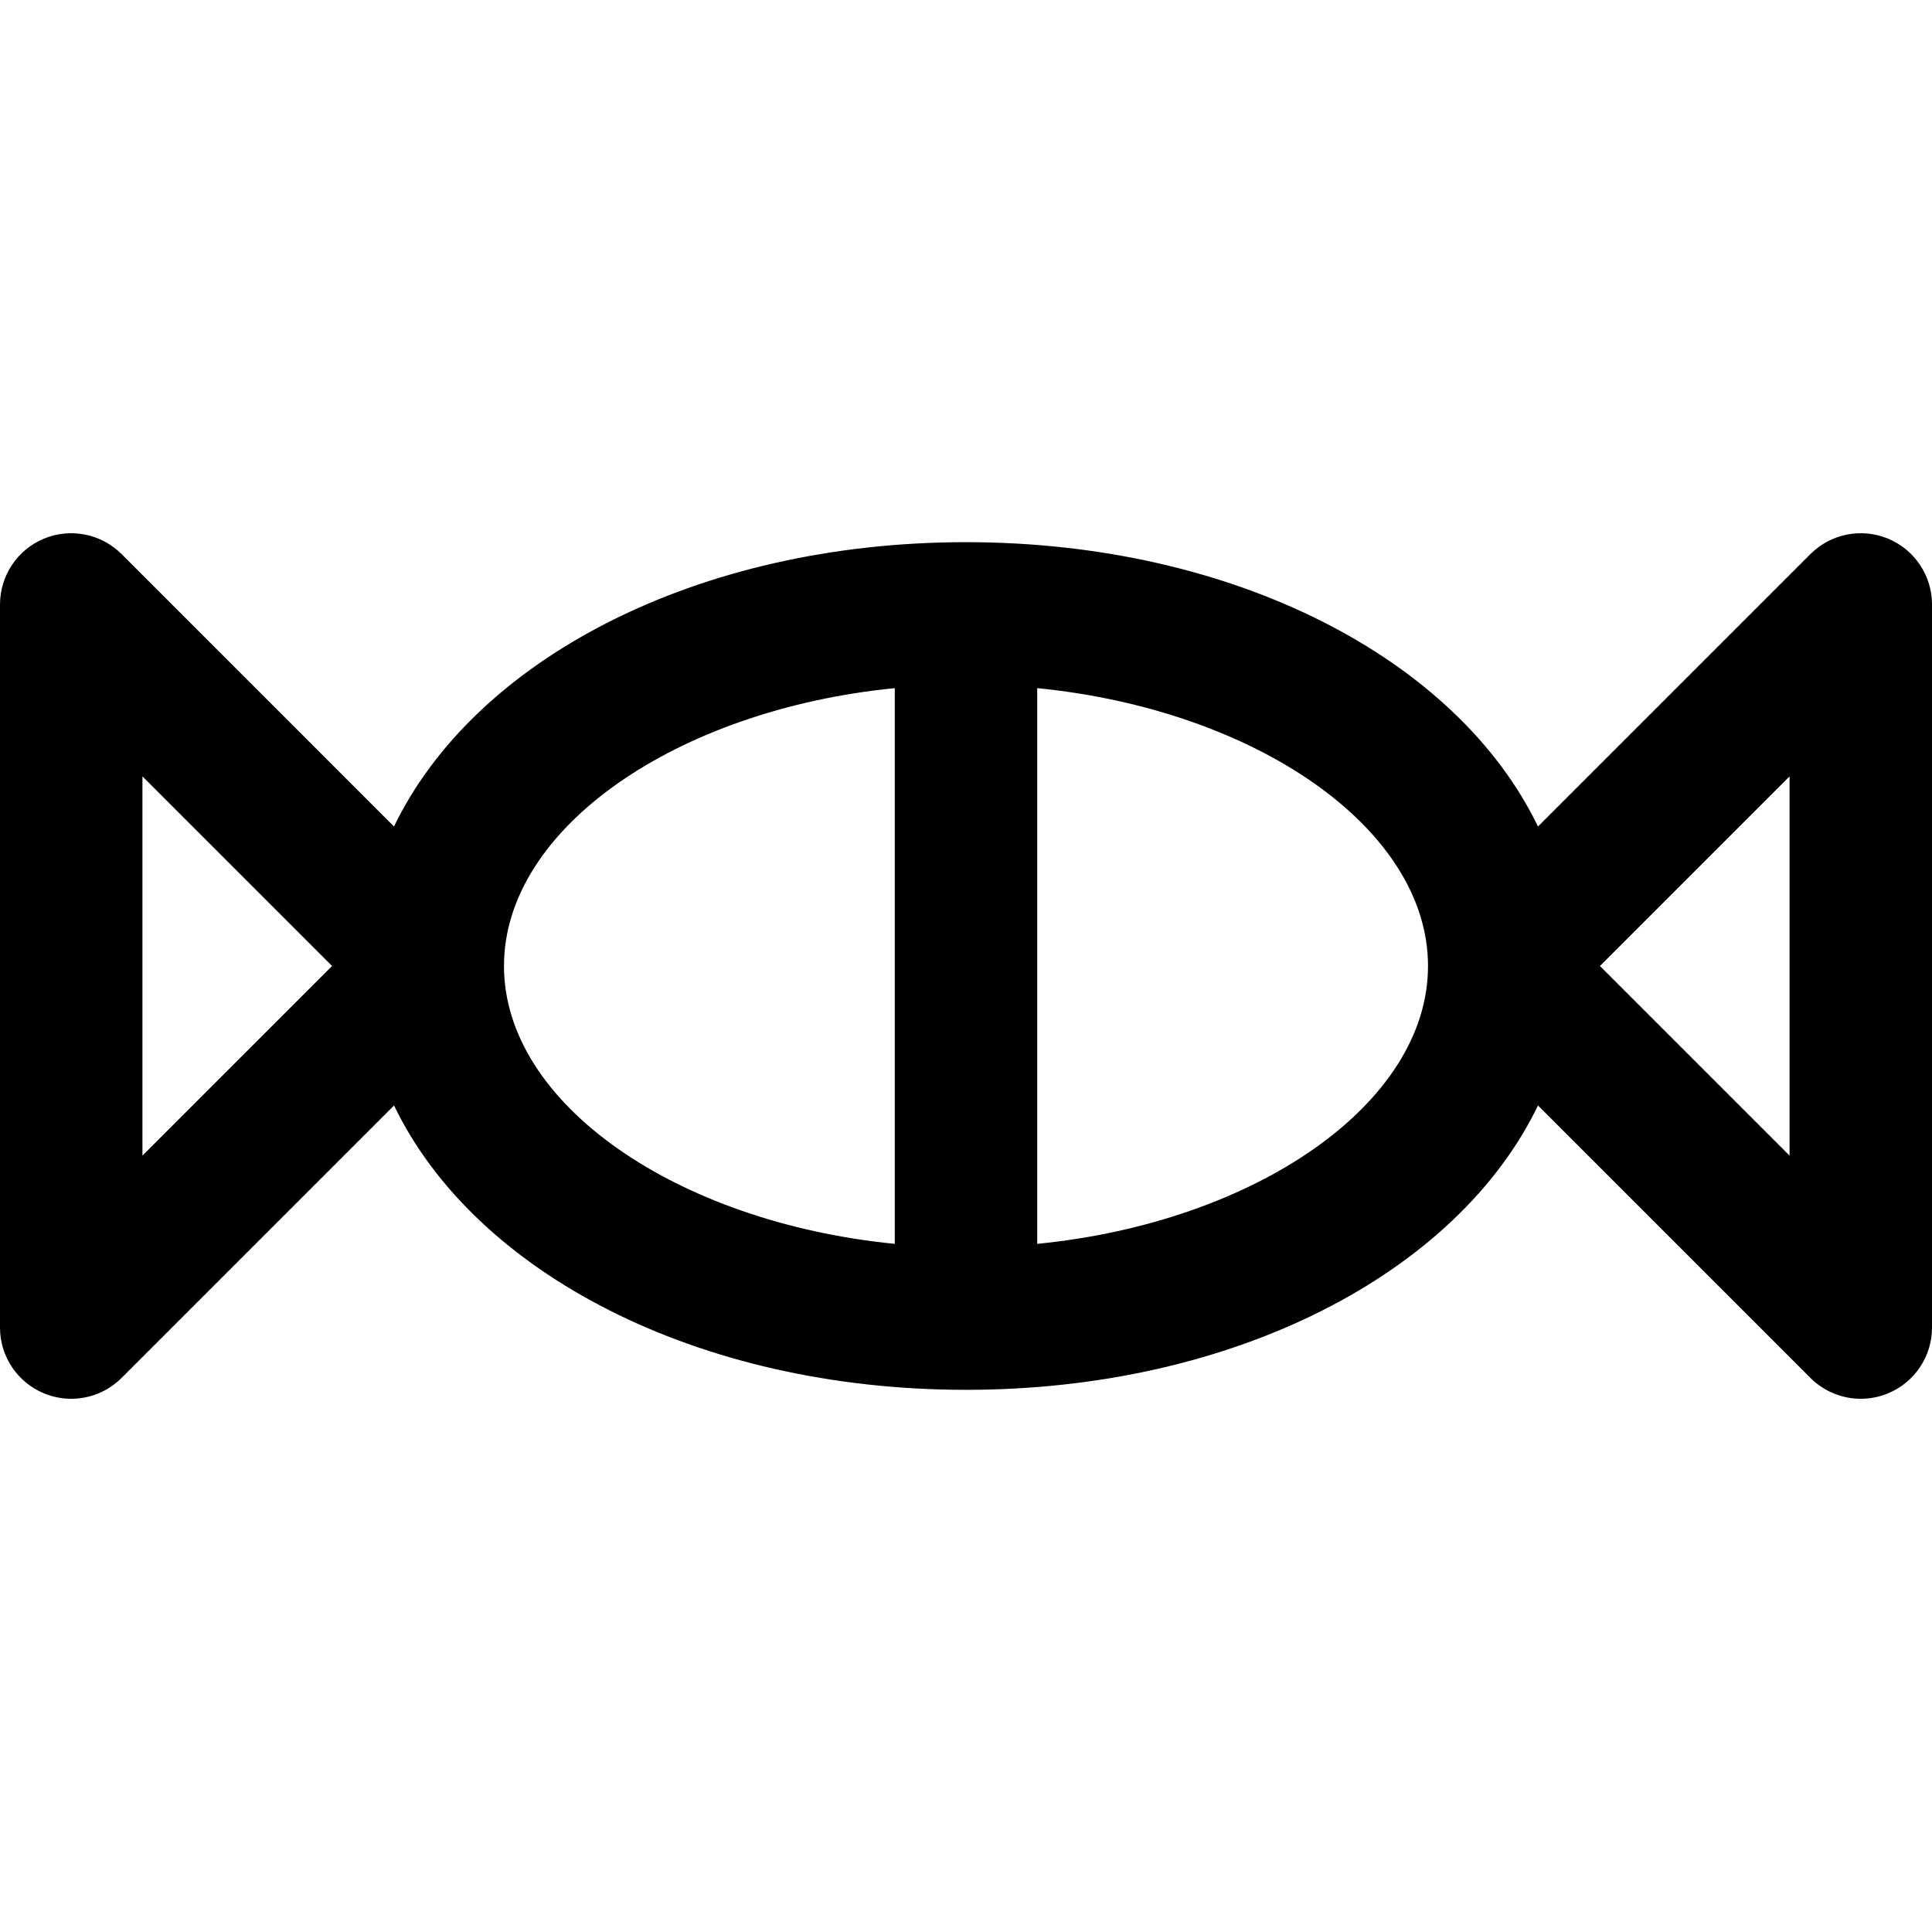 <?xml version="1.0" encoding="iso-8859-1"?>
<!-- Uploaded to: SVG Repo, www.svgrepo.com, Generator: SVG Repo Mixer Tools -->
<!DOCTYPE svg PUBLIC "-//W3C//DTD SVG 1.1//EN" "http://www.w3.org/Graphics/SVG/1.1/DTD/svg11.dtd">
<svg fill="#000000" height="800px" width="800px" version="1.1" id="Capa_1" xmlns="http://www.w3.org/2000/svg" xmlns:xlink="http://www.w3.org/1999/xlink" 
	 viewBox="0 0 176.33 176.33" xml:space="preserve">
<g>
	<path d="M172.317,49.161c-2.426-1.006-5.223-0.451-7.084,1.409l-24.865,24.865c-7.351-15.252-27.661-25.952-52.204-25.952
		s-44.853,10.7-52.204,25.952L11.097,50.571c-1.86-1.859-4.657-2.415-7.084-1.409C1.584,50.168,0,52.538,0,55.167v65.997
		c0,2.629,1.584,4.999,4.013,6.005c0.804,0.333,1.648,0.495,2.486,0.495c1.691,0,3.354-0.66,4.598-1.904l24.865-24.865
		c7.351,15.252,27.661,25.952,52.204,25.952s44.853-10.7,52.204-25.952l24.865,24.865c1.244,1.244,2.906,1.904,4.598,1.904
		c0.838,0,1.683-0.162,2.486-0.495c2.429-1.006,4.013-3.376,4.013-6.005V55.167C176.33,52.538,174.746,50.168,172.317,49.161z
		 M13,105.471V70.859l17.306,17.306L13,105.471z M45.998,88.168c0-0.002,0-0.004,0-0.005C46,75.585,61.766,64.774,81.665,62.805
		v50.72C61.766,111.556,46,100.745,45.998,88.168z M94.665,113.525v-50.72c19.899,1.969,35.665,12.78,35.667,25.357
		c0,0.002,0,0.004,0,0.005C130.33,100.745,114.564,111.556,94.665,113.525z M163.33,105.471l-17.306-17.306l17.306-17.306V105.471z"
		/>
</g>
</svg>